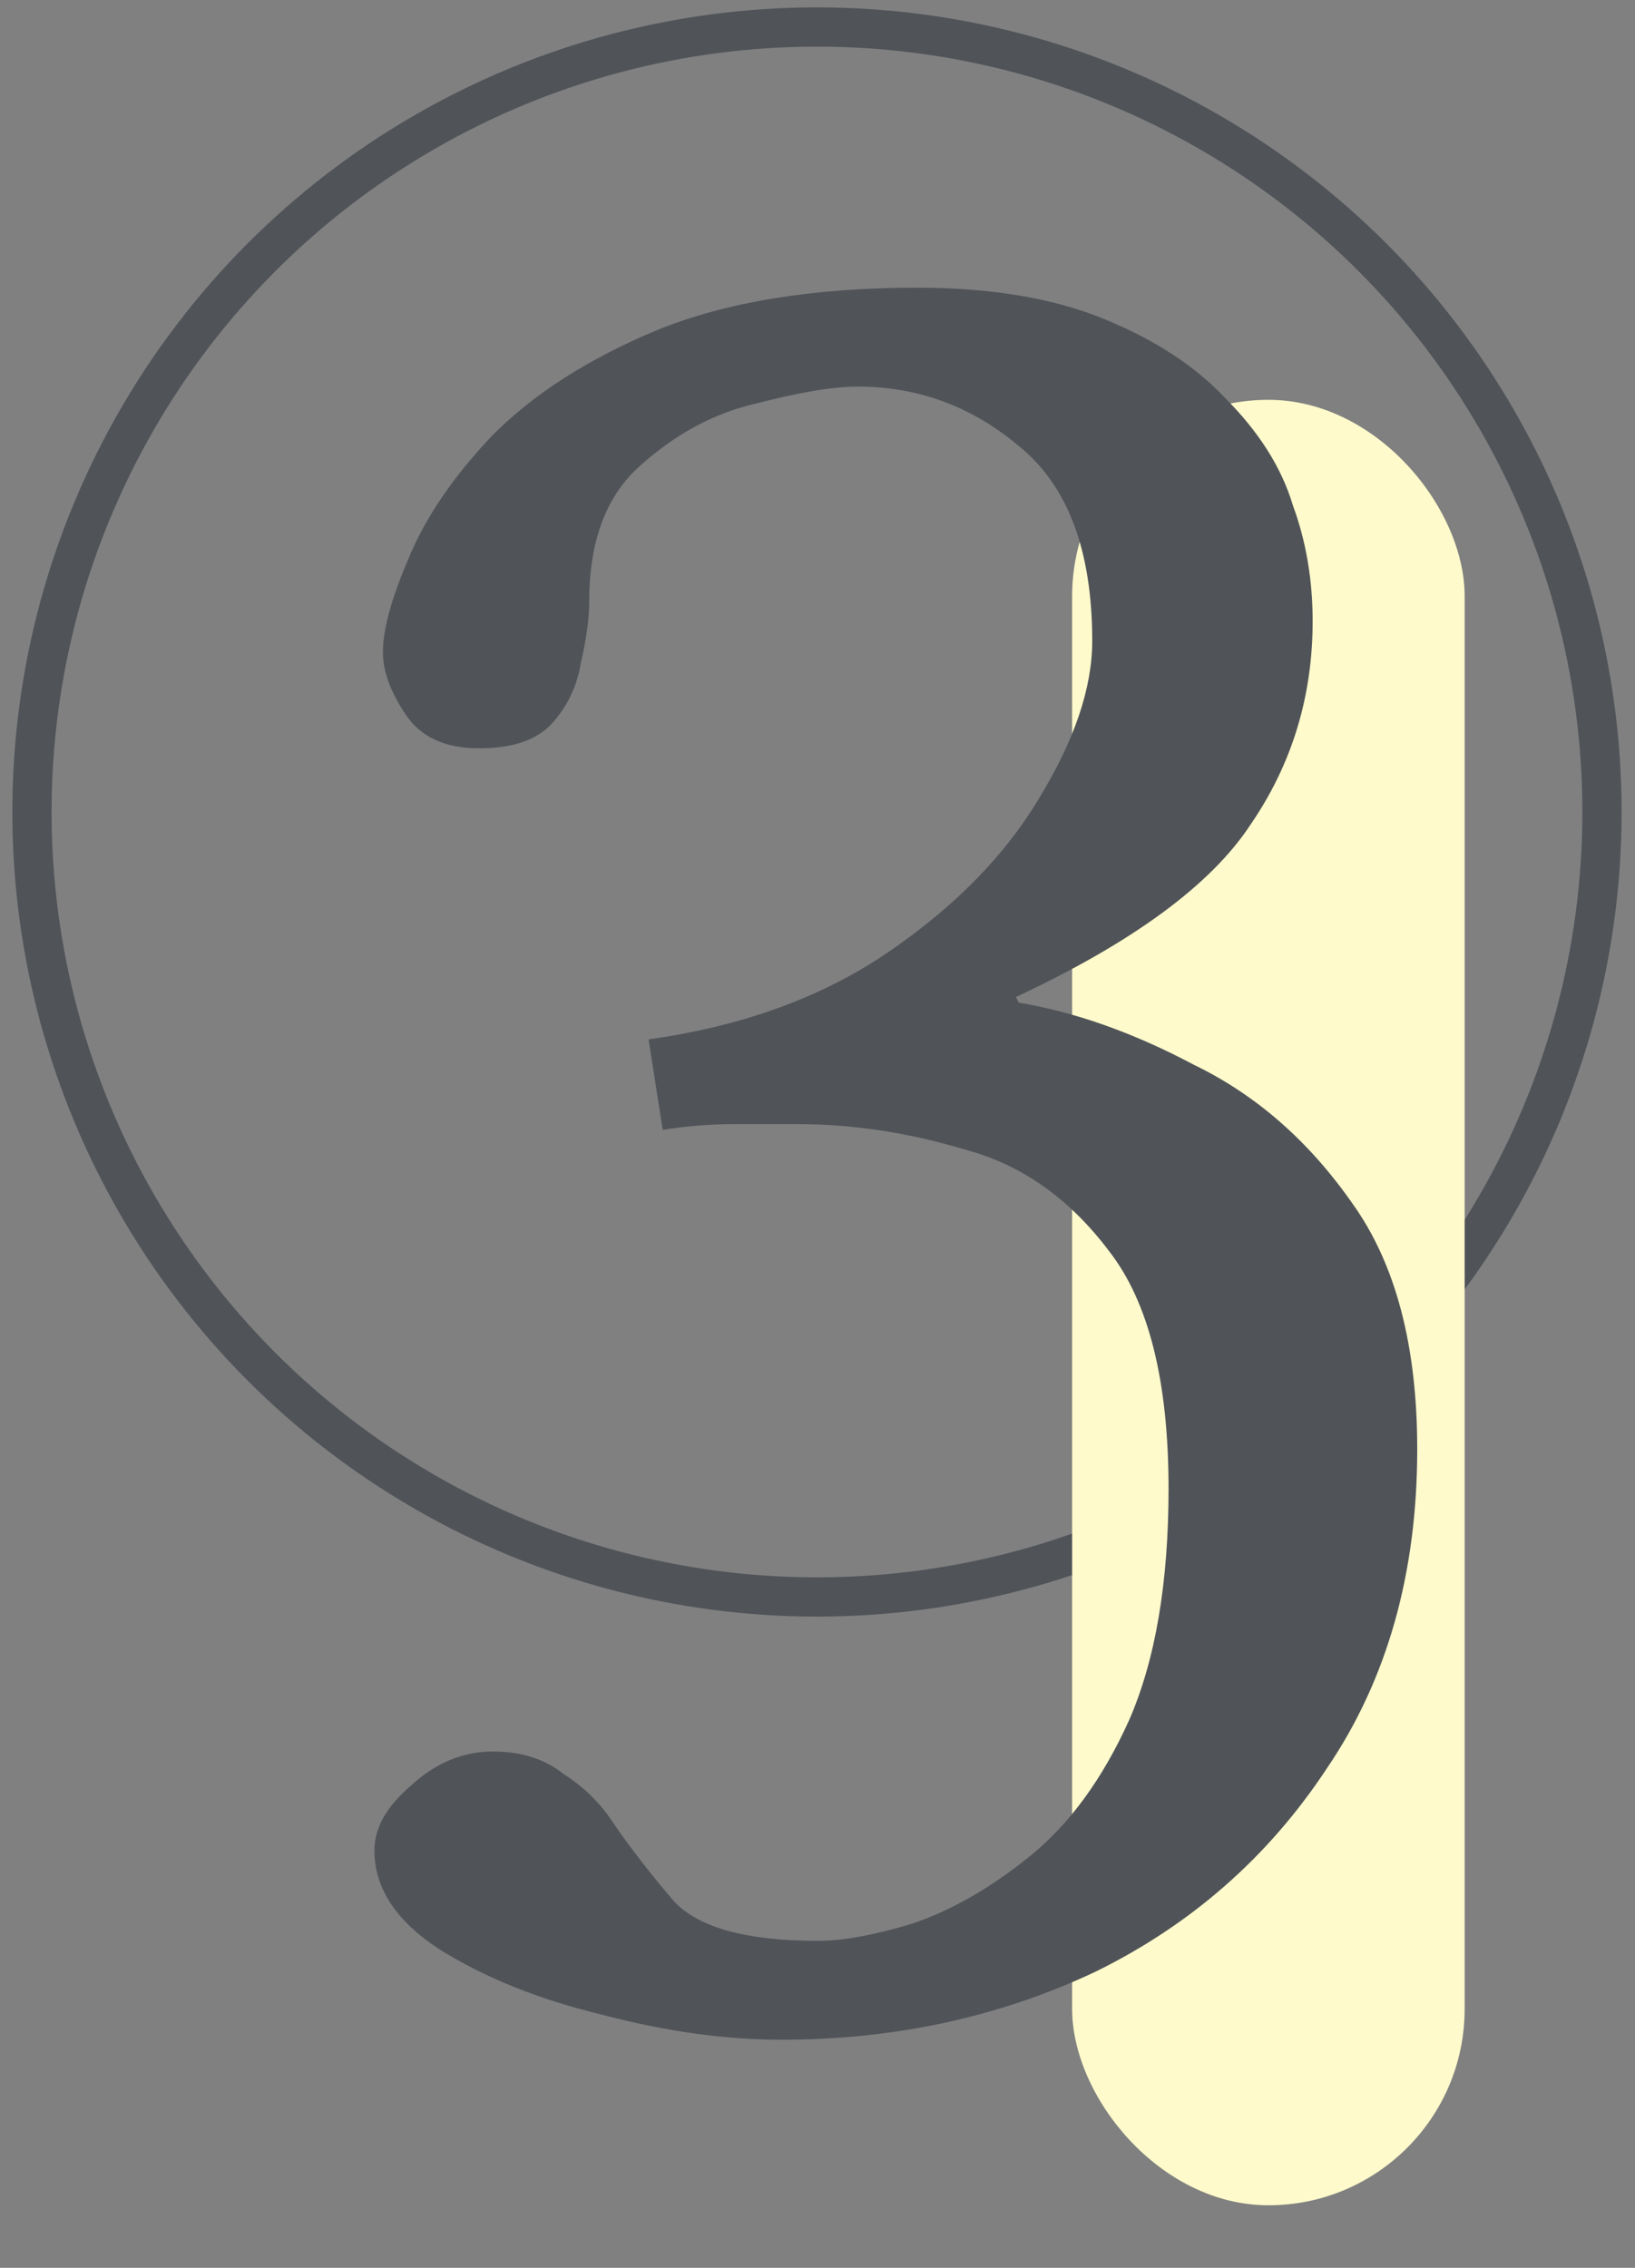 <?xml version="1.0" encoding="UTF-8"?> <svg xmlns="http://www.w3.org/2000/svg" width="31" height="43" viewBox="0 0 31 43" fill="none"><rect x="0" y="0" width="31" height="43" fill="#808080" stroke="none"/><circle cx="15.49" cy="15.396" r="14.884" stroke="#505358" stroke-width="0.744"></circle><rect x="20.328" y="7.581" width="7.442" height="34.233" rx="3.721" fill="#FEFACB"></rect><path d="M16.262 7.33C15.797 7.33 15.155 7.438 14.333 7.652C13.547 7.83 12.815 8.223 12.136 8.831C11.493 9.402 11.172 10.259 11.172 11.402C11.172 11.724 11.118 12.117 11.011 12.581C10.939 13.01 10.761 13.385 10.475 13.707C10.189 14.028 9.725 14.189 9.082 14.189C8.439 14.189 7.975 13.974 7.689 13.546C7.403 13.117 7.26 12.724 7.26 12.367C7.26 11.938 7.421 11.349 7.742 10.599C8.064 9.813 8.6 9.027 9.35 8.241C10.136 7.455 11.172 6.795 12.457 6.259C13.779 5.723 15.422 5.455 17.387 5.455C18.78 5.455 19.959 5.651 20.923 6.044C21.888 6.437 22.656 6.937 23.227 7.545C23.87 8.188 24.299 8.866 24.513 9.581C24.763 10.259 24.888 10.992 24.888 11.778C24.888 13.206 24.495 14.492 23.71 15.636C22.959 16.779 21.477 17.868 19.262 18.904L19.316 19.011C20.388 19.19 21.495 19.583 22.638 20.19C23.817 20.761 24.817 21.637 25.639 22.815C26.46 23.958 26.871 25.512 26.871 27.477C26.871 29.834 26.299 31.853 25.156 33.532C24.049 35.211 22.584 36.496 20.763 37.389C18.941 38.247 16.958 38.675 14.815 38.675C13.743 38.675 12.6 38.515 11.386 38.193C10.207 37.907 9.189 37.497 8.332 36.961C7.51 36.425 7.099 35.8 7.099 35.086C7.099 34.657 7.332 34.246 7.796 33.853C8.26 33.425 8.778 33.21 9.35 33.21C9.886 33.21 10.332 33.353 10.689 33.639C11.082 33.889 11.404 34.21 11.654 34.603C11.975 35.068 12.35 35.55 12.779 36.05C13.243 36.55 14.154 36.8 15.512 36.8C15.976 36.8 16.566 36.693 17.28 36.479C18.03 36.229 18.78 35.8 19.53 35.193C20.28 34.585 20.905 33.728 21.406 32.621C21.906 31.478 22.156 30.013 22.156 28.227C22.156 26.191 21.781 24.691 21.031 23.726C20.28 22.726 19.369 22.083 18.298 21.797C17.226 21.476 16.172 21.315 15.137 21.315C14.779 21.315 14.369 21.315 13.904 21.315C13.476 21.315 13.029 21.351 12.565 21.422L12.297 19.708C14.083 19.458 15.601 18.904 16.851 18.047C18.102 17.189 19.048 16.225 19.691 15.153C20.37 14.046 20.709 13.046 20.709 12.153C20.709 10.438 20.245 9.206 19.316 8.456C18.423 7.705 17.405 7.33 16.262 7.33Z" fill="#505358"></path></svg> 